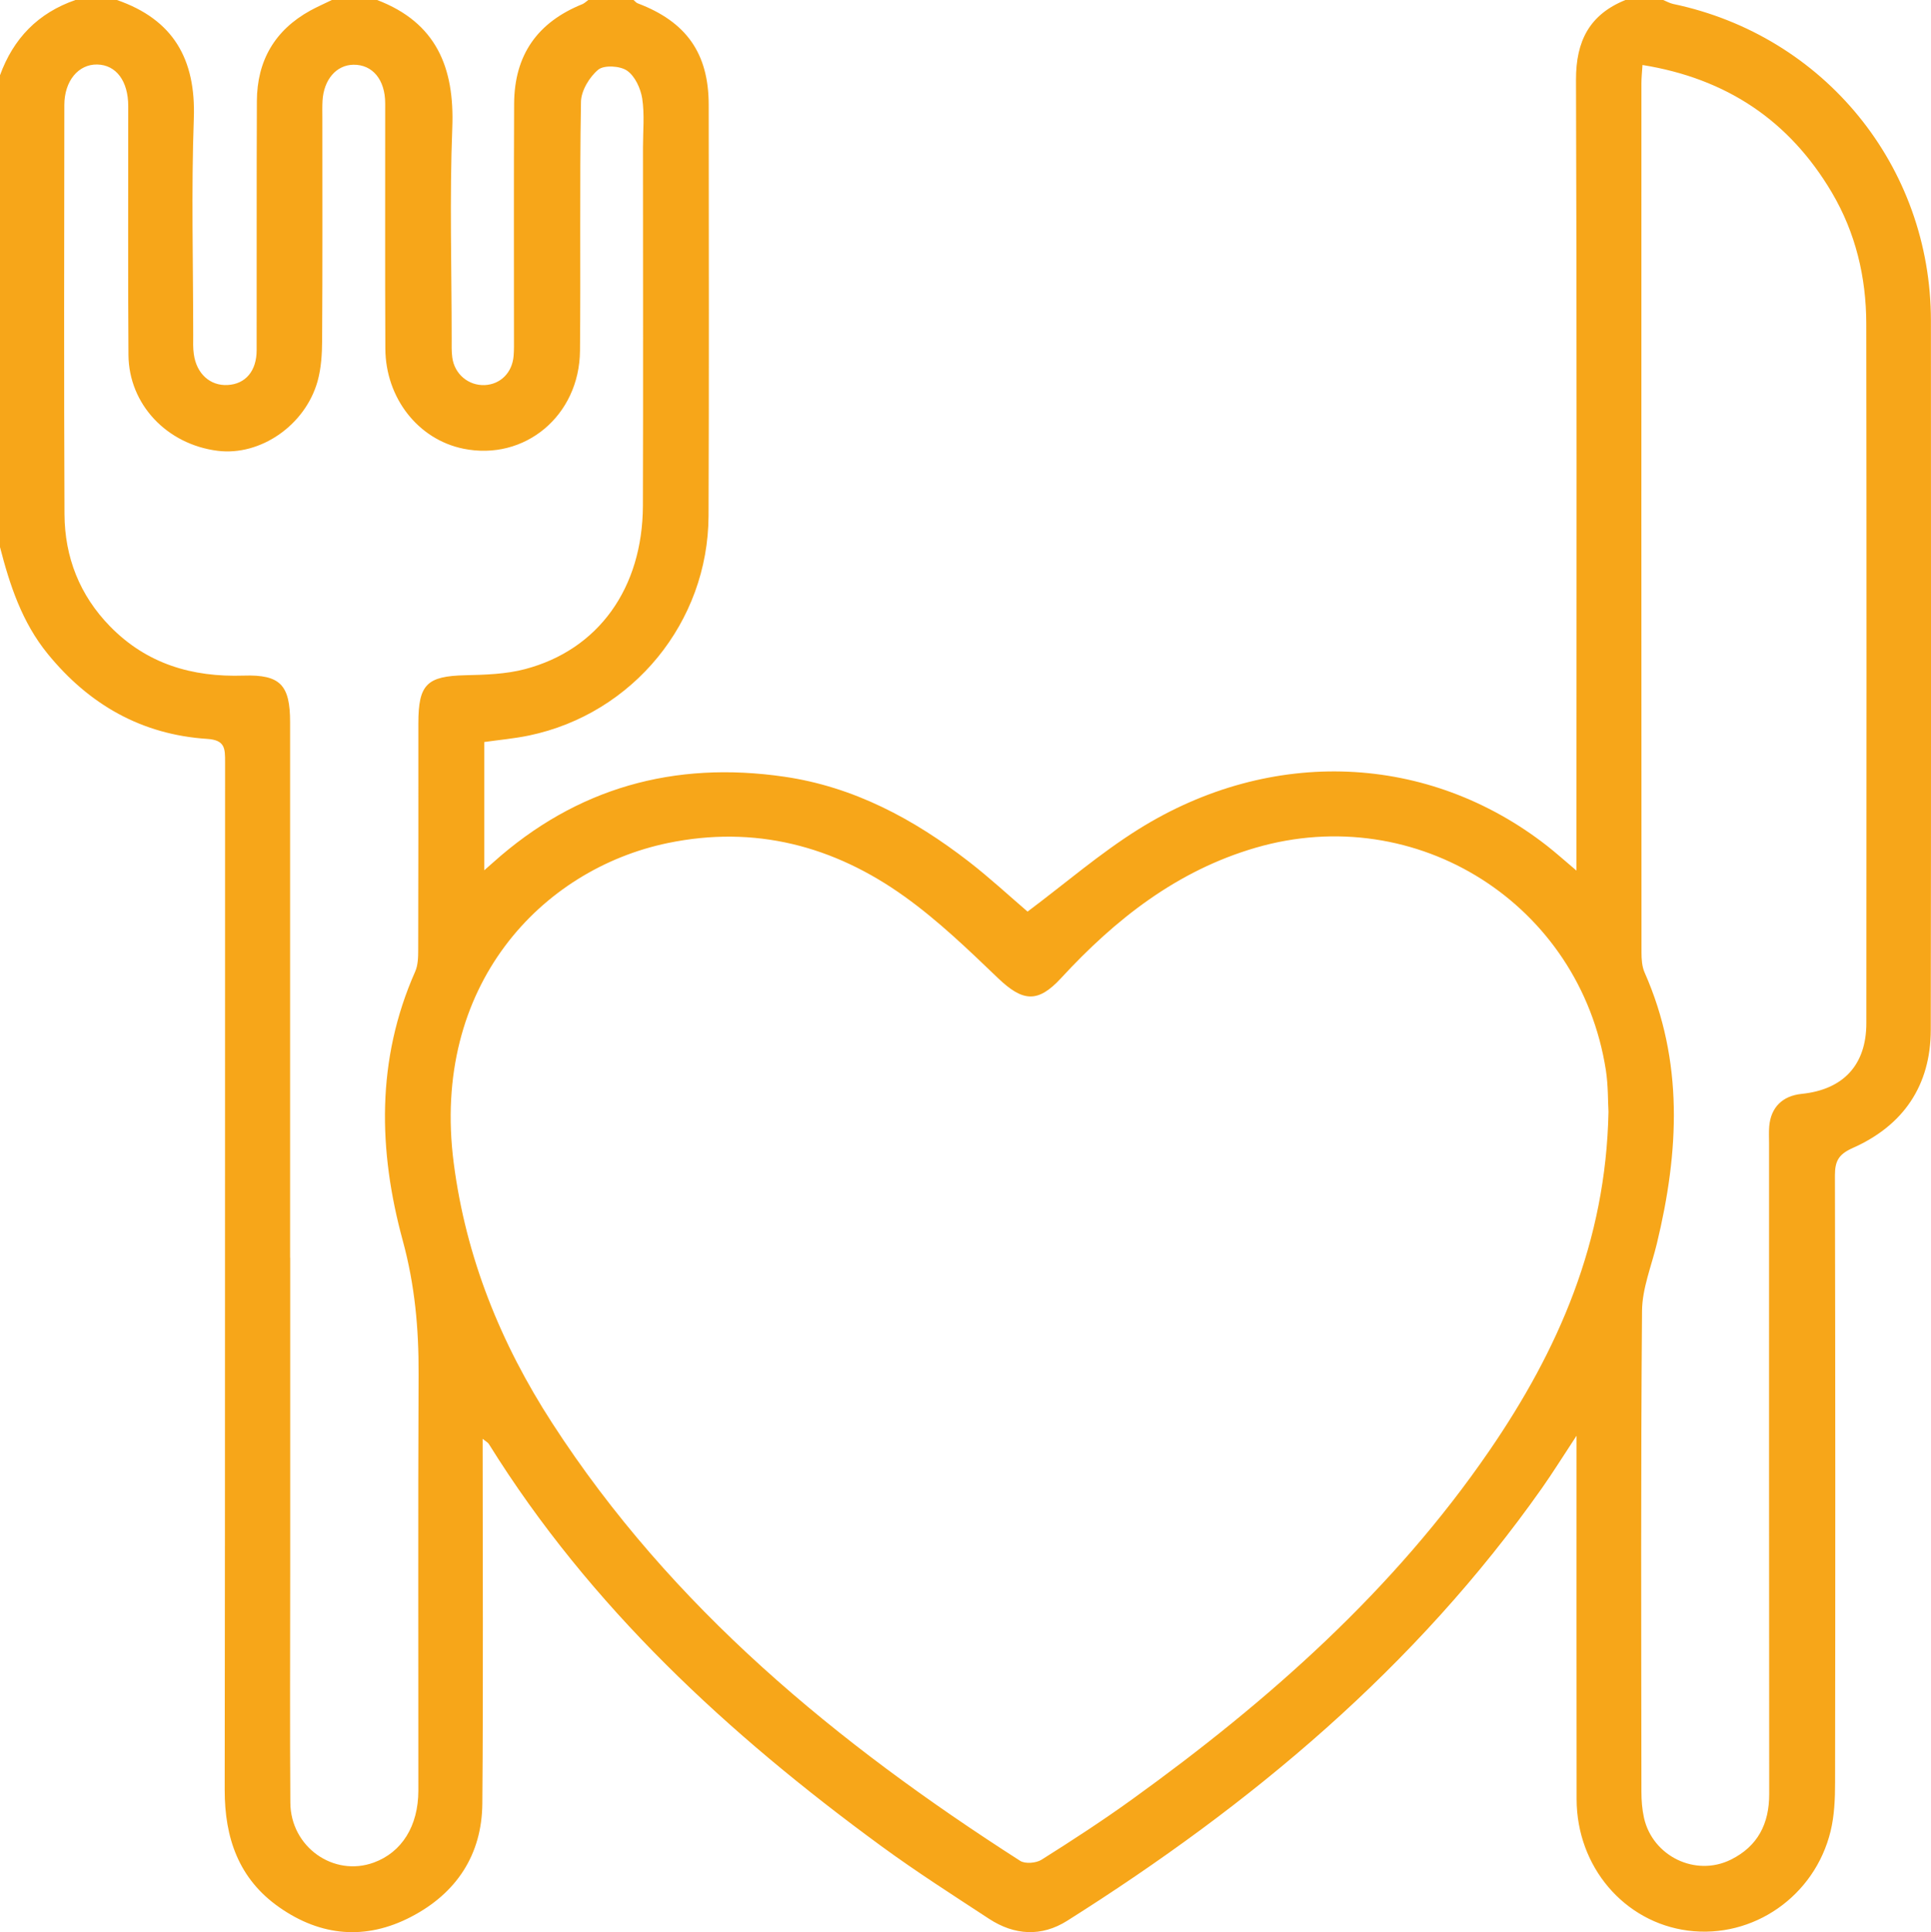 <?xml version="1.0" encoding="UTF-8"?>
<svg id="Calque_2" data-name="Calque 2" xmlns="http://www.w3.org/2000/svg" viewBox="0 0 25.386 25.398">
  <defs>
    <style>
      .cls-1 {
        fill: #f7a619;
        stroke-width: 0px;
      }
    </style>
  </defs>
  <g id="Calque_1-2" data-name="Calque 1">
    <path class="cls-1" d="M21.369,0C21.534,0,21.699,0,21.865 0c.044.018.086.042.131.052,1.988.417,3.388,2.134,3.389,4.163.001,3.107.003,6.214-.002,9.321-.001.734-.361,1.259-1.025,1.554-.184.082-.235.169-.235.36.006,2.661.006,5.322.002,7.982-0.0.213-.009.433-.059.639-.209.858-1.022,1.417-1.874,1.307-.84-.109-1.463-.84-1.465-1.726-.002-1.487-.001-2.975-.001-4.462-0-.083,0-.165,0-.317-.182.277-.313.487-.455.689-1.66,2.356-3.823,4.161-6.24,5.686-.338.214-.694.193-1.028-.025-.476-.312-.957-.619-1.416-.955-2.014-1.474-3.829-3.145-5.16-5.286-.013-.021-.04-.034-.082-.069,0,1.621.009,3.207-.004,4.793-.005.677-.343,1.183-.939,1.492-.593.308-1.183.257-1.73-.126-.533-.373-.719-.909-.718-1.546.006-4.504.003-9.007.005-13.511 0-.172.002-.287-.234-.302-.862-.056-1.553-.45-2.097-1.117-.338-.414-.499-.903-.629-1.408V.992C.175.506.5.17.992,0h.545c.742.257,1.039.778,1.011,1.558-.034.949-.008,1.9-.008,2.85 0.0.083-.004.166.008.247.035.258.215.419.445.406.234-.013.381-.183.381-.459.002-1.091-.002-2.181.003-3.272.002-.531.235-.934.704-1.192C4.173.088,4.269.046,4.363,0c.198,0,.397,0,.595,0,.777.297,1.019.886.988,1.679-.036.923-.008,1.848-.008,2.773 0.0.082-.003.166.008.247.029.219.213.372.427.363.206-.01.36-.162.379-.381.007-.082.005-.165.005-.247 0-1.023-.003-2.047.002-3.07.003-.641.306-1.072.901-1.311C7.687.04,7.71.017,7.734,0c.198,0,.397,0,.595,0,.018.015.034.036.055.044.639.242.932.657.933,1.332.001,1.801.005,3.602-.002,5.403-.005,1.399-.993,2.603-2.359,2.889-.198.041-.401.059-.59.086v1.686c.056-.049.087-.076.117-.103,1.097-.983,2.382-1.338,3.828-1.127.914.133,1.701.556,2.422,1.113.279.216.538.456.776.66.494-.37.952-.766,1.459-1.083,1.75-1.092,3.815-.996,5.371.219.12.094.234.197.386.325,0-.134 0-.222 0-.31-0-3.362.006-6.725-.006-10.087C20.718.539,20.897.191,21.369,0ZM21.146,14.616c-.008-.135-.003-.343-.034-.546-.338-2.182-2.484-3.545-4.606-2.926-1.032.301-1.842.938-2.557,1.714-.303.328-.501.313-.828-0-.392-.376-.788-.757-1.228-1.072-.931-.668-1.971-.941-3.114-.704-1.657.344-3.117,1.871-2.814,4.207.161,1.243.618,2.372,1.293,3.415,1.571,2.43,3.749,4.216,6.154,5.757.066.042.21.03.281-.015.405-.255.806-.516,1.194-.796,1.792-1.292,3.432-2.743,4.692-4.579.906-1.32,1.533-2.746,1.567-4.454ZM3.815,16.534c0,1.388-0,2.776 0,4.164 0.0 1-.005,1.999.002,2.999.004.582.57.98,1.098.786.368-.135.584-.48.585-.944.001-1.826-.005-3.652.003-5.477.003-.595-.049-1.171-.208-1.754-.323-1.185-.35-2.378.163-3.536.038-.086.04-.192.04-.289.003-.991.002-1.983.002-2.974 0-.515.113-.621.618-.633.262-.006.532-.014.783-.08.967-.254,1.547-1.065,1.551-2.149.005-1.57.001-3.139.001-4.709-0-.215.022-.433-.01-.643-.021-.133-.095-.294-.199-.366-.092-.064-.302-.076-.379-.013-.116.096-.225.277-.227.423-.019,1.09-.003,2.181-.013,3.271-.007.856-.728,1.453-1.534,1.288-.592-.121-1.022-.664-1.025-1.317-.005-1.074-.001-2.148-.002-3.222-0-.312-.167-.511-.417-.508-.225.003-.391.195-.407.475-.004.074-.002.149-.002.223-0.0.975.003,1.95-.003,2.925-.001.18-.012.366-.06.538-.164.582-.755.984-1.313.914-.668-.084-1.168-.61-1.173-1.26-.008-1.09-.002-2.181-.003-3.271-0-.33-.159-.542-.408-.547-.246-.005-.432.215-.432.533-.002,1.793-.006,3.585.002,5.378.003.565.199,1.066.6,1.476.482.492,1.077.668,1.754.646.485-.016.612.125.612.614 0,2.346 0,4.692 0,7.039ZM21.593.855c-.006.096-.014.167-.014.239-.001,3.808-.001,7.616.001,11.425 0.0.089.006.186.041.265.517,1.168.452,2.36.161,3.563-.071.295-.193.59-.195.886-.017,2.106-.01,4.213-.008,6.319 0.0.115.009.232.034.344.114.505.678.779,1.142.549.353-.175.505-.471.504-.864-.003-2.85-.002-5.7-.002-8.55 0-.074-.004-.149.002-.223.021-.252.174-.403.427-.429.547-.056.85-.38.85-.93.002-3.065.003-6.13-.001-9.194-.001-.612-.14-1.196-.454-1.727-.559-.944-1.384-1.496-2.49-1.674Z"/>
  </g>
</svg>